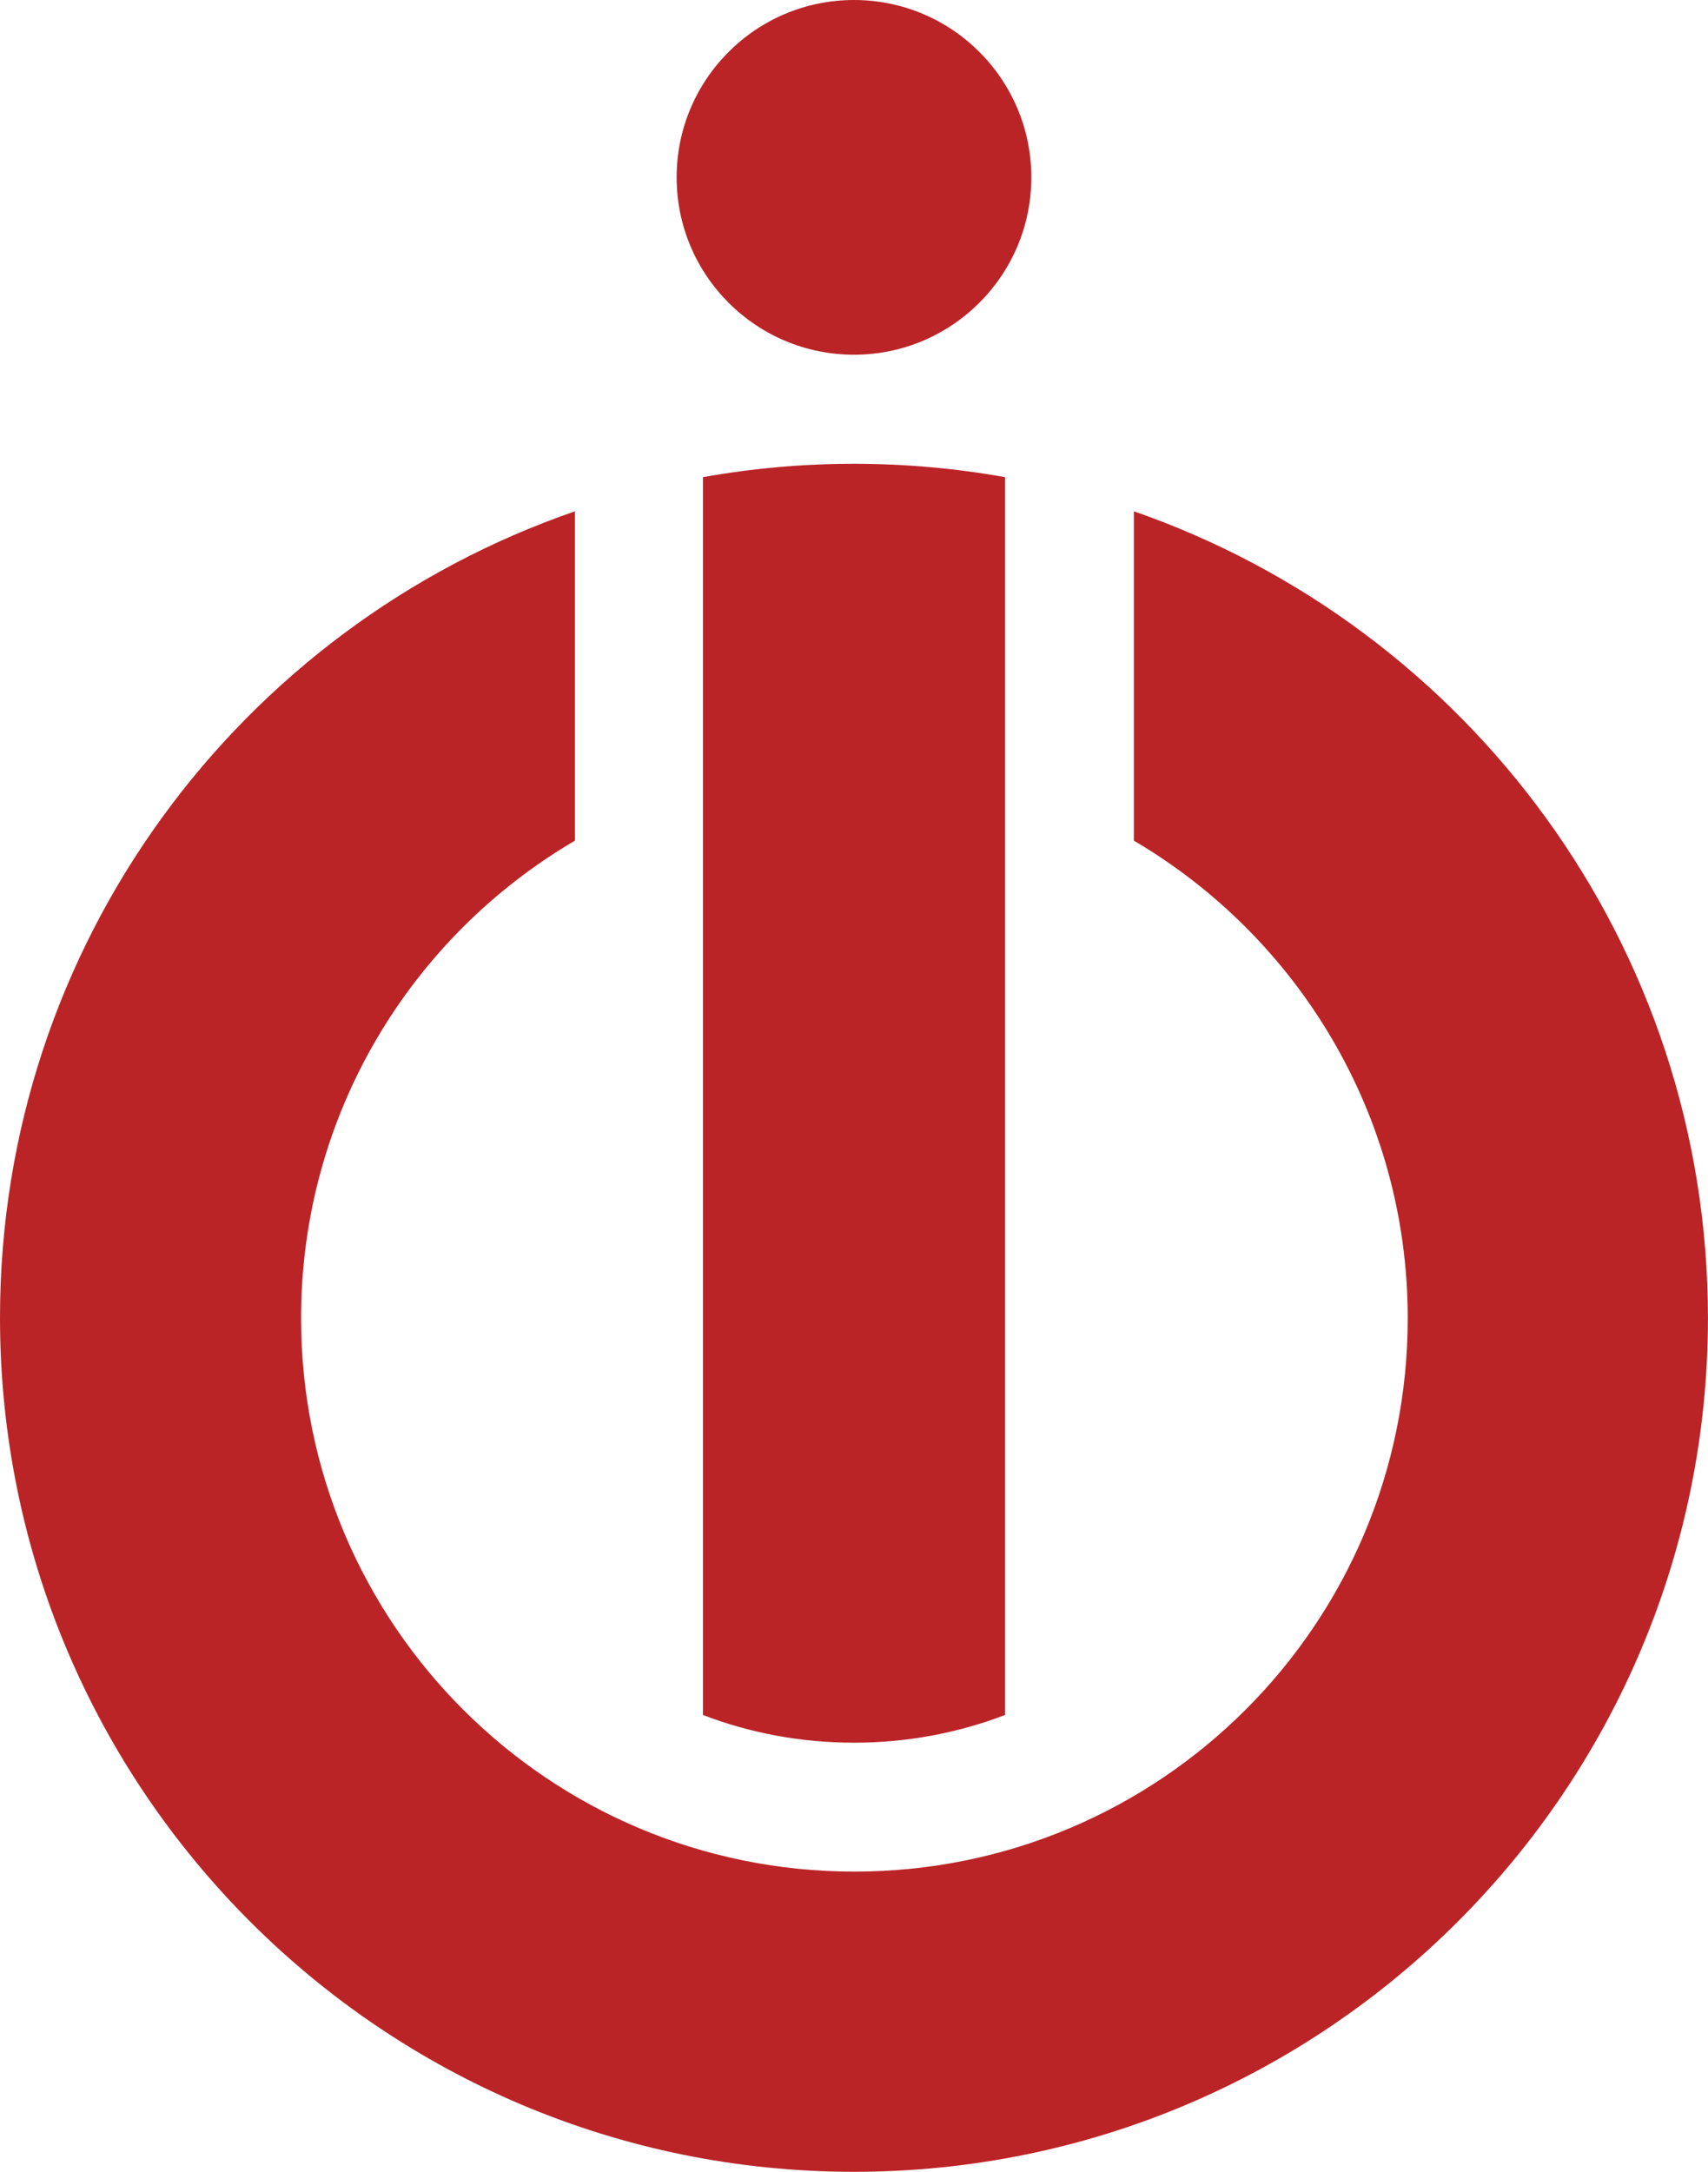 <svg xmlns="http://www.w3.org/2000/svg" id="a" width="397.17" height="505" viewBox="0 0 397.17 505"><path d="M198.58,82.48c22.77,0,41.24-18.47,41.24-41.24S221.35,0,198.58,0s-41.24,18.47-41.24,41.24,18.47,41.24,41.24,41.24Zm-35.12,28.57V398.78c10.95,4.19,22.77,6.44,35.12,6.44s24.17-2.26,35.12-6.44V110.95c-11.38-2.04-23.2-3.11-35.12-3.11s-23.74,1.07-35.12,3.11v.11Zm233.7,195.47c0-86.89-55.85-160.67-133.5-187.63v76.58c38.02,22.34,63.69,63.69,63.69,111.05,0,71.1-57.57,128.67-128.67,128.67s-128.67-57.57-128.67-128.67c0-47.36,25.56-88.71,63.69-111.05V118.89C55.85,145.74,0,219.53,0,306.42c0,109.66,88.93,198.58,198.58,198.58s198.58-88.93,198.58-198.58v.11Z" fill="#bb2427"></path></svg>
